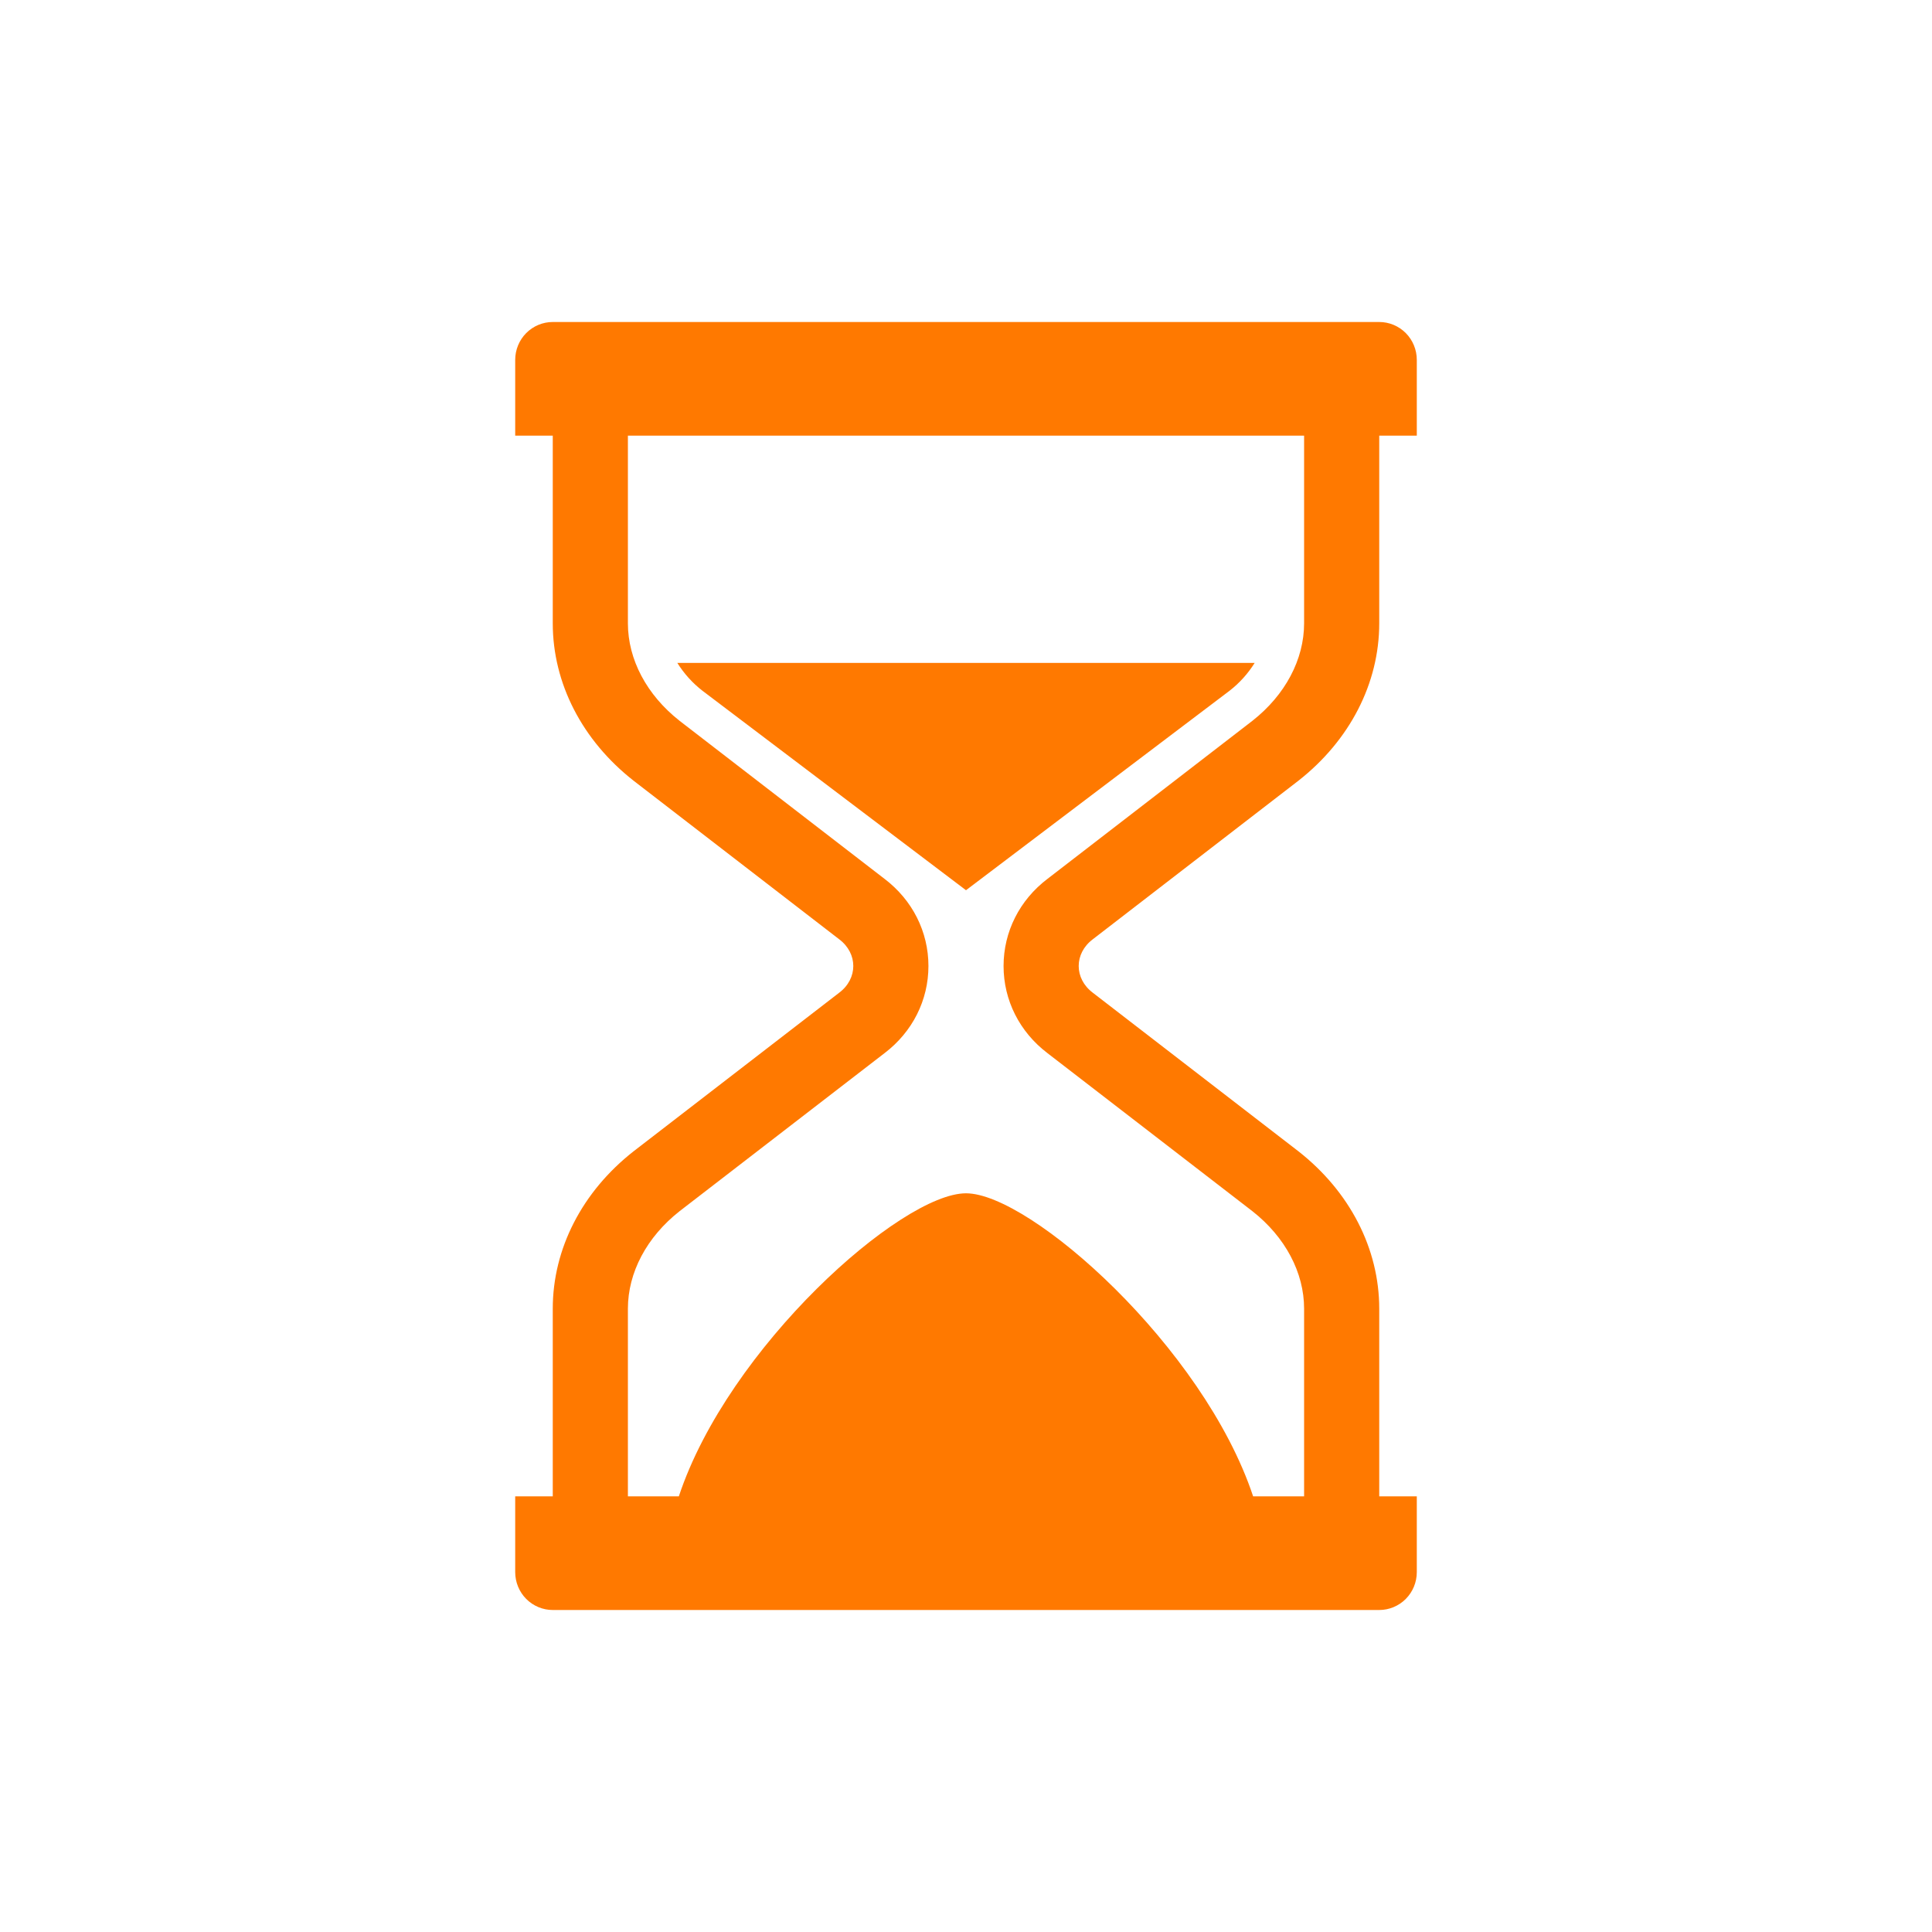 <svg width="120" height="120" viewBox="0 0 120 120" fill="none" xmlns="http://www.w3.org/2000/svg">
<path fill-rule="evenodd" clip-rule="evenodd" d="M60 41.176H42.071C42.487 41.842 43.017 42.429 43.636 42.908L60 55.293L76.364 42.908C76.983 42.429 77.513 41.842 77.929 41.176H60ZM67.876 58.34L80.641 48.496C83.842 45.988 85.667 42.438 85.667 38.714V27.059H88V22.353C88 21.729 87.754 21.13 87.317 20.689C86.879 20.248 86.285 20 85.667 20H34.333C33.715 20 33.121 20.248 32.683 20.689C32.246 21.13 32 21.729 32 22.353V27.059H34.333V38.714C34.333 42.437 36.158 45.988 39.359 48.496L52.123 58.34C53.292 59.219 53.292 60.781 52.123 61.66L39.359 71.504C36.158 74.012 34.333 77.563 34.333 81.286V92.941H32V97.647C32 98.271 32.246 98.87 32.683 99.311C33.121 99.752 33.715 100 34.333 100H85.667C86.285 100 86.879 99.752 87.317 99.311C87.754 98.87 88 98.271 88 97.647V92.941H85.667V81.286C85.667 77.563 83.842 74.012 80.641 71.504L67.876 61.66C66.708 60.781 66.708 59.219 67.876 58.34ZM65.058 65.411L77.79 75.23C79.83 76.834 81 79.04 81 81.286V92.941H77.834C74.759 83.678 63.995 74.118 60 74.118C55.974 74.118 45.231 83.678 42.164 92.941H39V81.286C39 79.04 40.17 76.834 42.209 75.23L54.942 65.411C56.674 64.095 57.667 62.125 57.667 60C57.667 57.875 56.674 55.905 54.942 54.589L42.209 44.77C40.17 43.166 39 40.96 39 38.714V27.059H81V38.714C81 40.96 79.83 43.166 77.79 44.77L65.059 54.589C63.326 55.905 62.333 57.875 62.333 60C62.333 62.125 63.326 64.095 65.059 65.411H65.058Z" fill="#FF7900"/>
</svg>
<!--rss params start selur eriWtaF 3209872534fwcs_deps:::___:::unknowndepsrss params end selur eriWtaF 32474893457-->